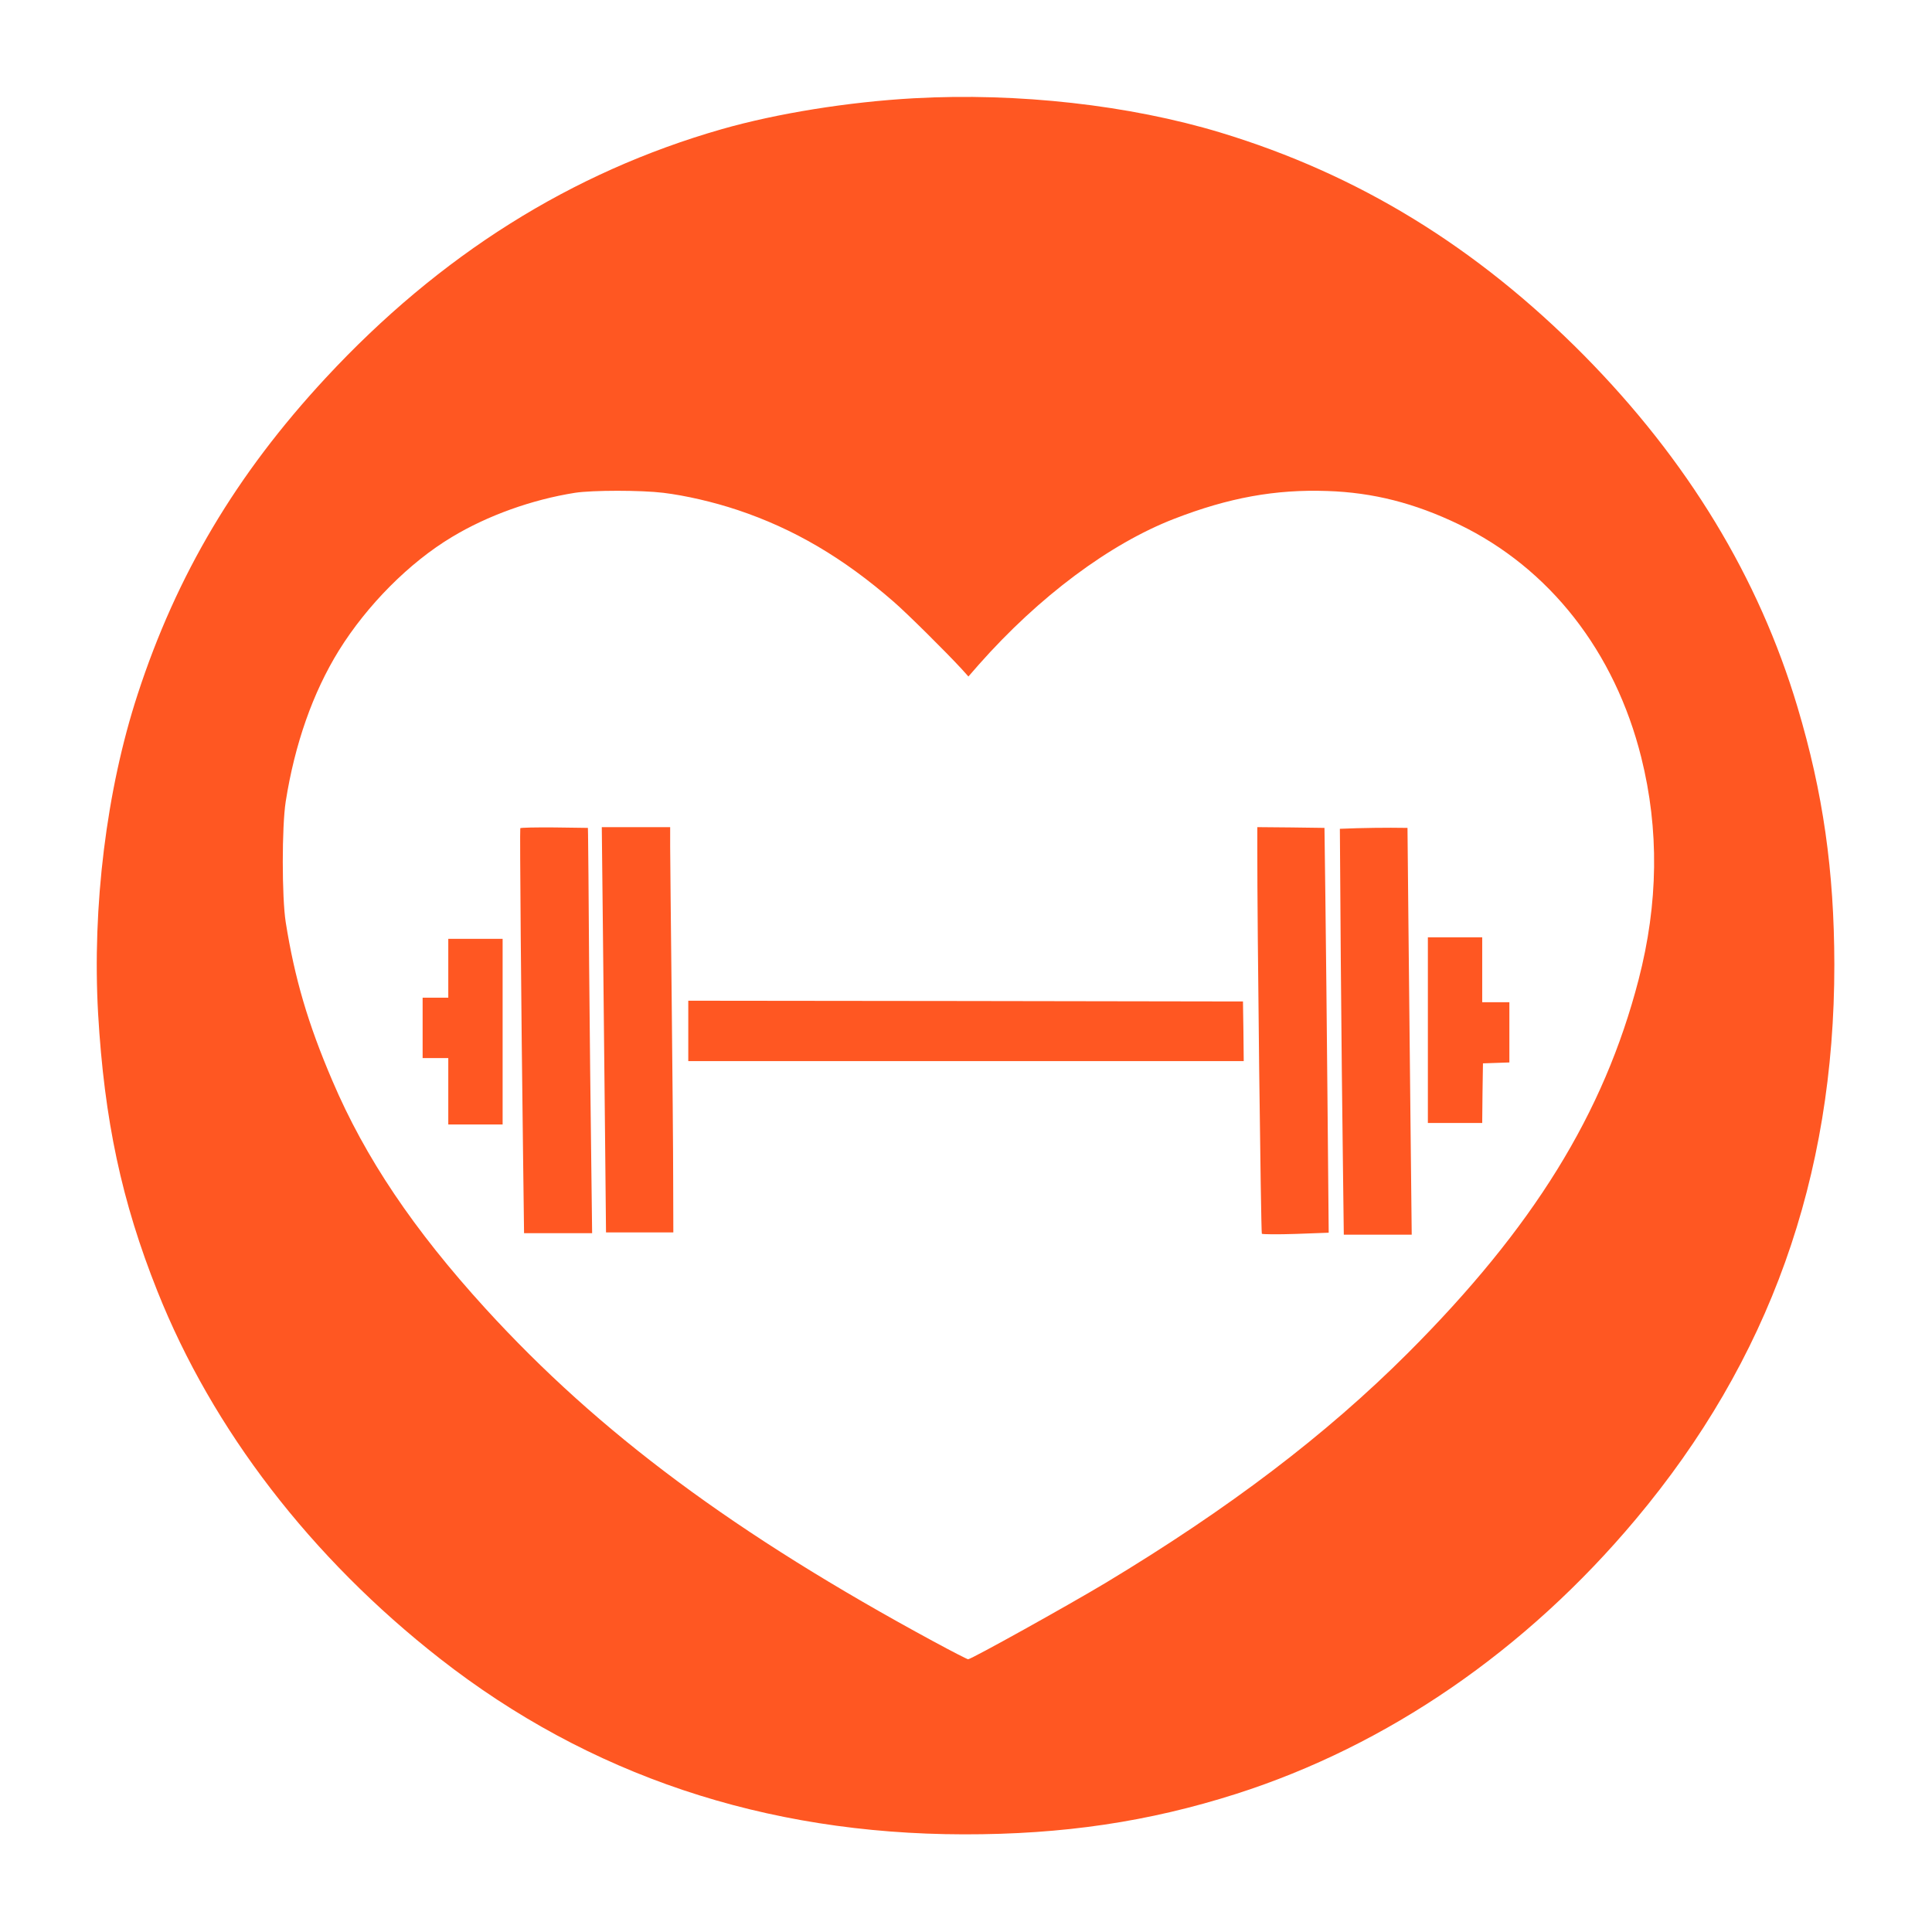 <?xml version="1.0" encoding="UTF-8" standalone="no"?> <svg xmlns="http://www.w3.org/2000/svg" version="1.0" width="1280pt" height="1280pt" viewBox="0 0 1280 1280" preserveAspectRatio="xMidYMid meet"><g transform="translate(0,1280) scale(0.1,-0.1)" fill="#ff5722" stroke="none"><path d="M6055 12149 c-433 -24 -907 -100 -1274 -205 -995 -285 -1868 -834 -2624 -1649 -591 -637 -987 -1303 -1245 -2095 -207 -633 -302 -1409 -262 -2116 41 -705 156 -1245 393 -1839 365 -917 1018 -1766 1872 -2434 986 -771 2150 -1162 3470 -1164 658 -1 1225 83 1805 268 1002 320 1919 950 2647 1819 884 1054 1317 2264 1316 3676 -1 622 -75 1139 -244 1705 -257 860 -728 1635 -1415 2331 -712 719 -1495 1199 -2409 1476 -602 182 -1341 265 -2030 227z m-1660 -2614 c147 -18 330 -60 492 -114 371 -124 699 -316 1033 -607 88 -76 348 -334 452 -447 l44 -49 69 79 c399 451 868 801 1295 966 361 140 670 196 1014 184 303 -10 578 -80 871 -221 601 -290 1034 -843 1209 -1545 119 -477 113 -966 -18 -1472 -230 -887 -698 -1643 -1530 -2475 -544 -543 -1183 -1028 -2001 -1521 -252 -151 -890 -506 -911 -506 -6 0 -105 51 -220 113 -1325 717 -2225 1386 -2977 2210 -477 523 -798 1000 -1015 1510 -162 378 -250 679 -309 1050 -26 165 -26 635 0 800 60 381 180 722 352 1000 187 301 467 583 749 752 237 143 531 248 815 293 118 18 438 18 586 0z"></path><path d="M3447 7313 c-4 -8 6 -1205 18 -2130 l7 -553 226 0 225 0 -6 493 c-4 270 -10 854 -14 1297 -3 443 -6 825 -7 850 l-1 45 -222 3 c-122 1 -223 -1 -226 -5z"></path><path d="M3995 6583 c4 -406 11 -1010 14 -1343 l6 -605 223 0 223 0 -1 345 c0 190 -5 737 -10 1215 -5 479 -10 927 -10 998 l0 127 -226 0 -227 0 8 -737z"></path><path d="M8330 7183 c-1 -509 24 -2550 30 -2557 5 -4 105 -5 226 -1 l217 8 -8 876 c-4 482 -11 1085 -14 1341 l-6 465 -222 3 -223 2 0 -137z"></path><path d="M8991 7313 l-114 -4 6 -862 c4 -474 10 -1079 14 -1344 l6 -483 225 0 225 0 -8 738 c-4 405 -11 1012 -14 1347 l-6 610 -110 1 c-60 0 -161 -1 -224 -3z"></path><path d="M9460 5975 l0 -615 180 0 180 0 2 198 3 197 88 3 87 3 0 199 0 200 -90 0 -90 0 0 215 0 215 -180 0 -180 0 0 -615z"></path><path d="M2970 6385 l0 -195 -85 0 -85 0 0 -200 0 -200 85 0 85 0 0 -220 0 -220 180 0 180 0 0 615 0 615 -180 0 -180 0 0 -195z"></path><path d="M4560 5970 l0 -200 1840 0 1840 0 -2 198 -3 197 -1837 3 -1838 2 0 -200z"></path></g></svg> 